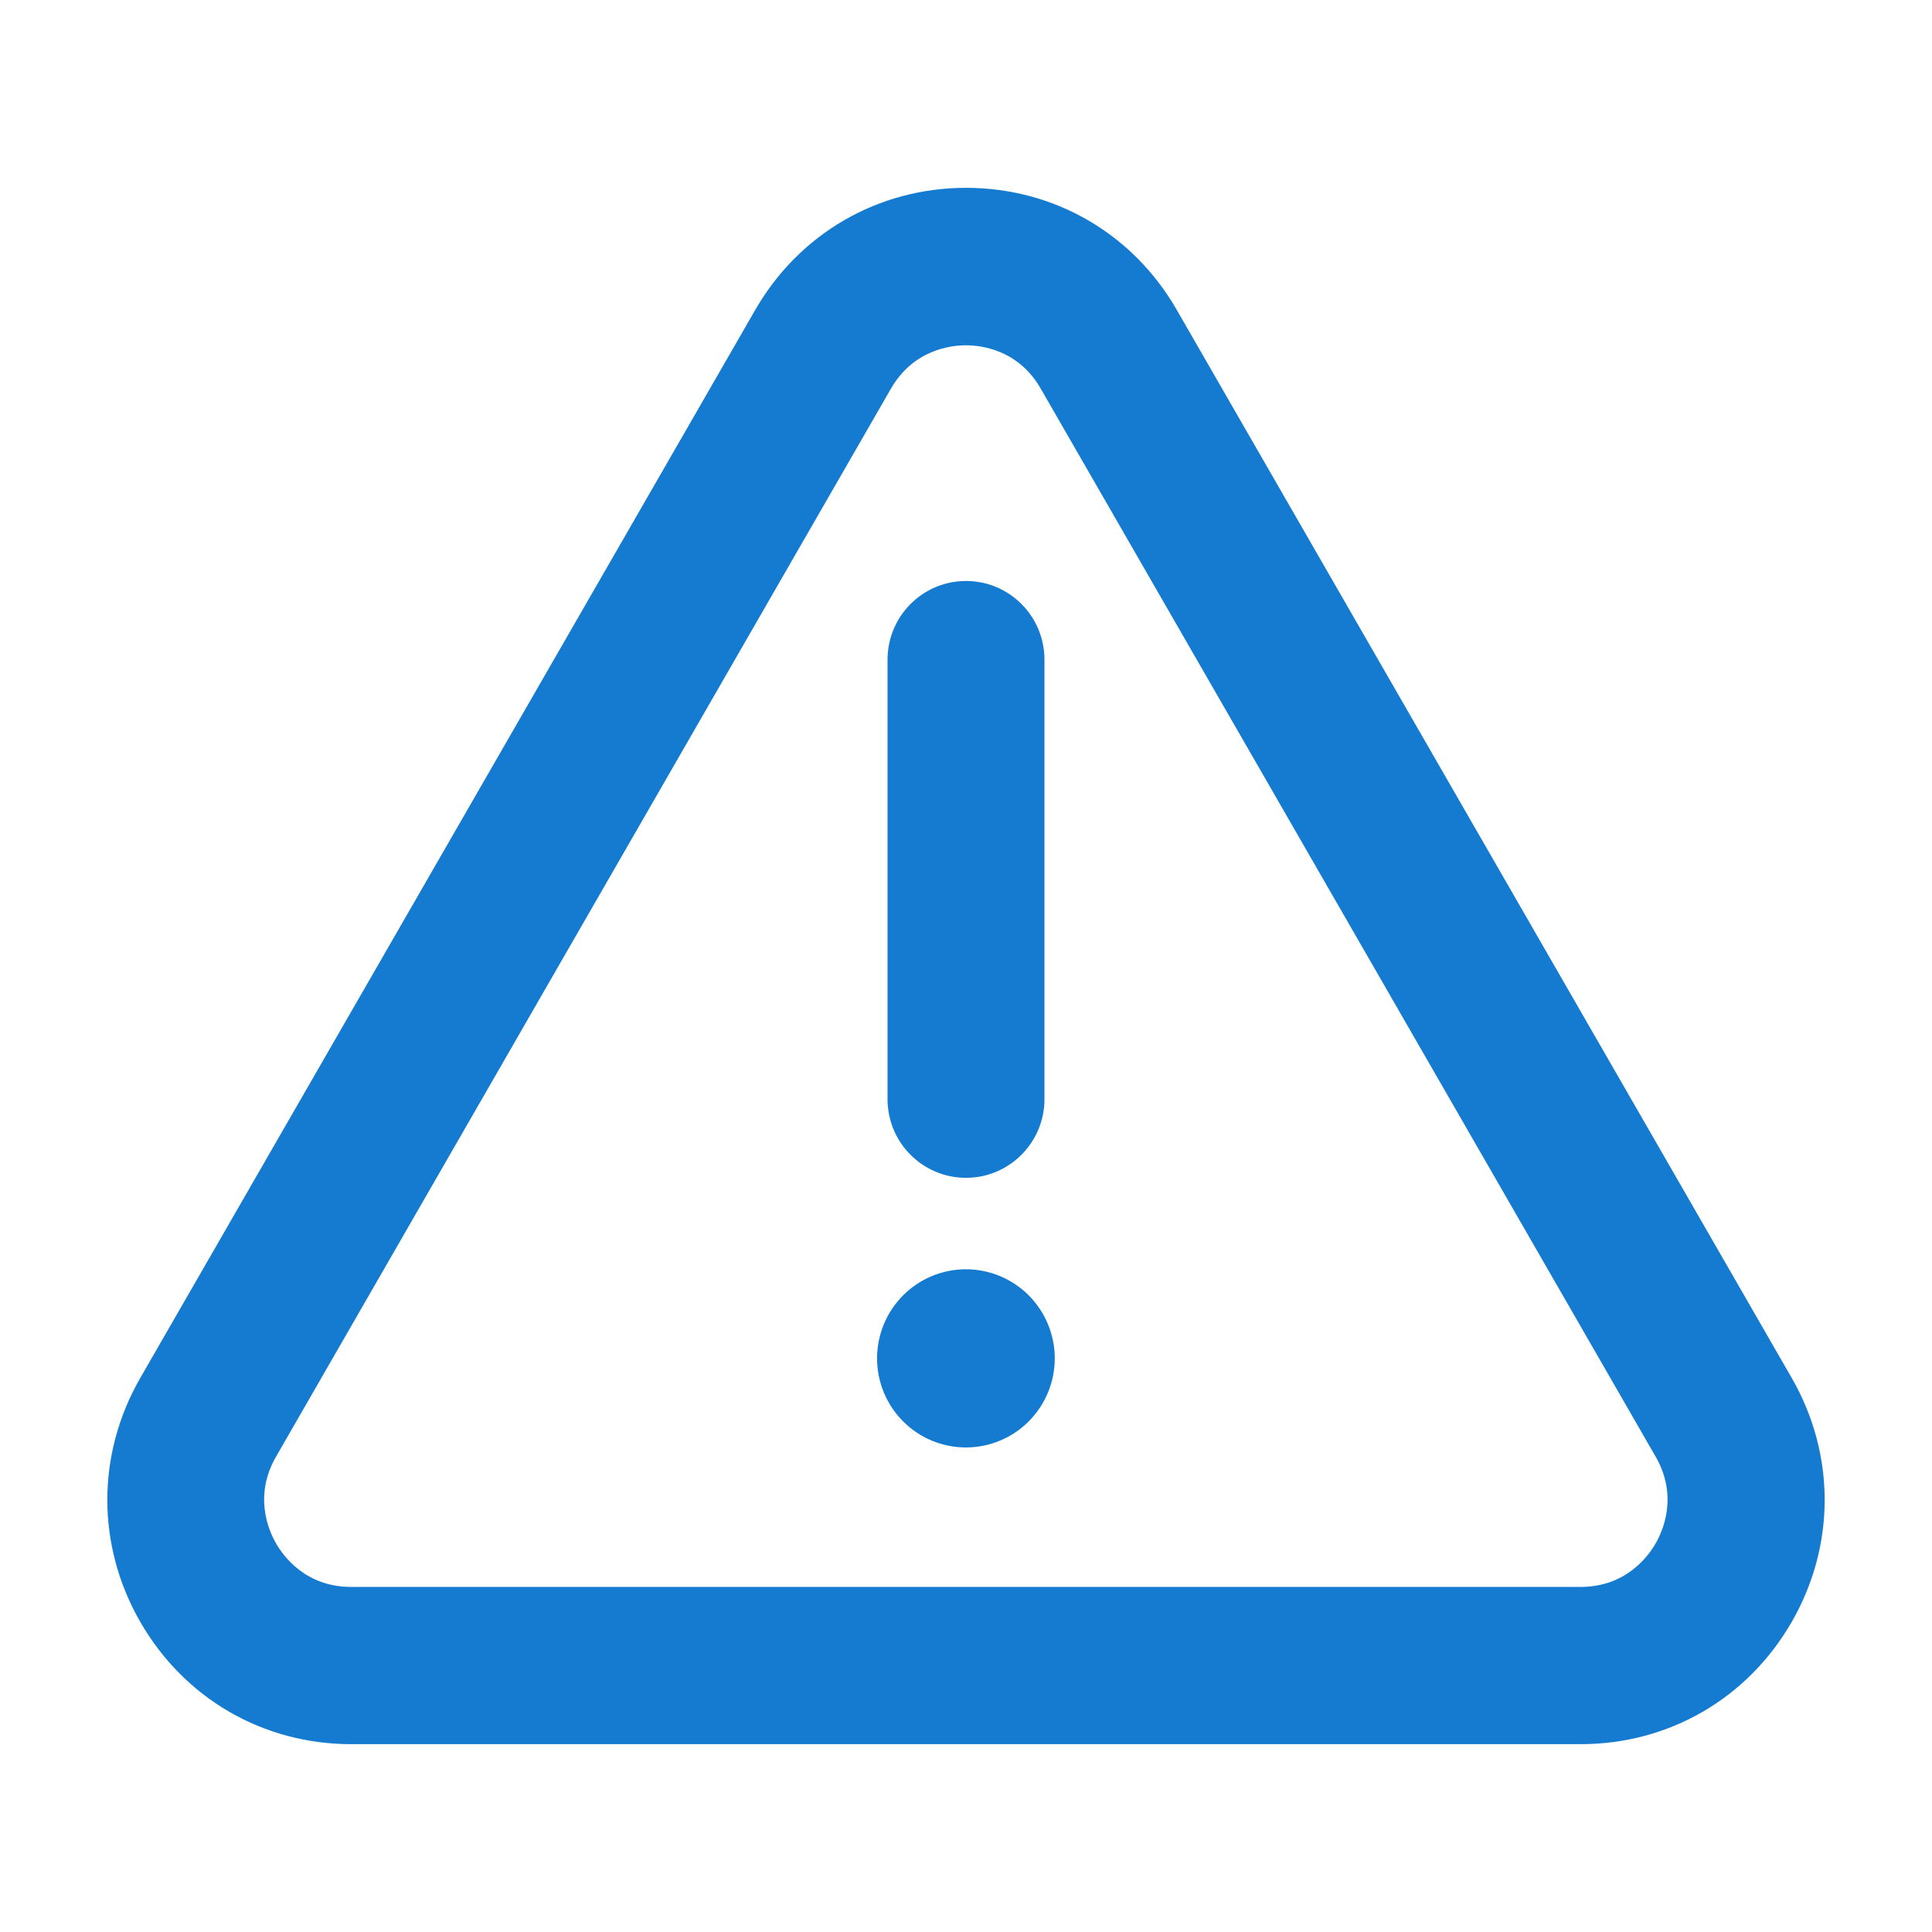 <svg width="36" height="36" viewBox="0 0 36 36" fill="none" xmlns="http://www.w3.org/2000/svg">
<g clip-path="url(#clip0_1_1204)">
<path fill-rule="evenodd" clip-rule="evenodd" d="M29.454 32.5H6.544C4.903 32.5 3.436 31.65 2.615 30.224C1.795 28.8 1.795 27.098 2.615 25.674L14.072 5.776C14.892 4.352 16.361 3.5 18 3.5C19.641 3.5 21.11 4.35 21.928 5.776L33.385 25.674C34.205 27.098 34.205 28.8 33.385 30.224C32.564 31.65 31.095 32.5 29.454 32.5ZM17.998 6.434C17.719 6.434 17.021 6.513 16.6 7.244L5.144 27.142C4.724 27.871 5.003 28.516 5.144 28.76C5.285 29.004 5.7 29.57 6.542 29.57H29.453C30.293 29.57 30.71 29.004 30.85 28.76C30.991 28.516 31.271 27.871 30.85 27.142L19.394 7.244C18.976 6.513 18.28 6.434 17.998 6.434ZM18 21.947C17.192 21.947 16.538 21.291 16.538 20.481V12.292C16.538 11.482 17.192 10.826 18 10.826C18.808 10.826 19.462 11.482 19.462 12.292V20.481C19.462 21.291 18.806 21.947 18 21.947ZM16.828 26.485C16.517 26.174 16.343 25.752 16.343 25.311C16.343 24.871 16.517 24.449 16.828 24.137C17.138 23.826 17.559 23.651 17.998 23.651C18.437 23.651 18.858 23.826 19.169 24.137C19.479 24.449 19.654 24.871 19.654 25.311C19.654 25.752 19.479 26.174 19.169 26.485C18.858 26.797 18.437 26.971 17.998 26.971C17.559 26.971 17.138 26.797 16.828 26.485Z" fill="#147BD1"/>
</g>
<defs>
<clipPath id="clip0_1_1204">
<rect width="36" height="36" fill="white"/>
</clipPath>
</defs>
</svg>
